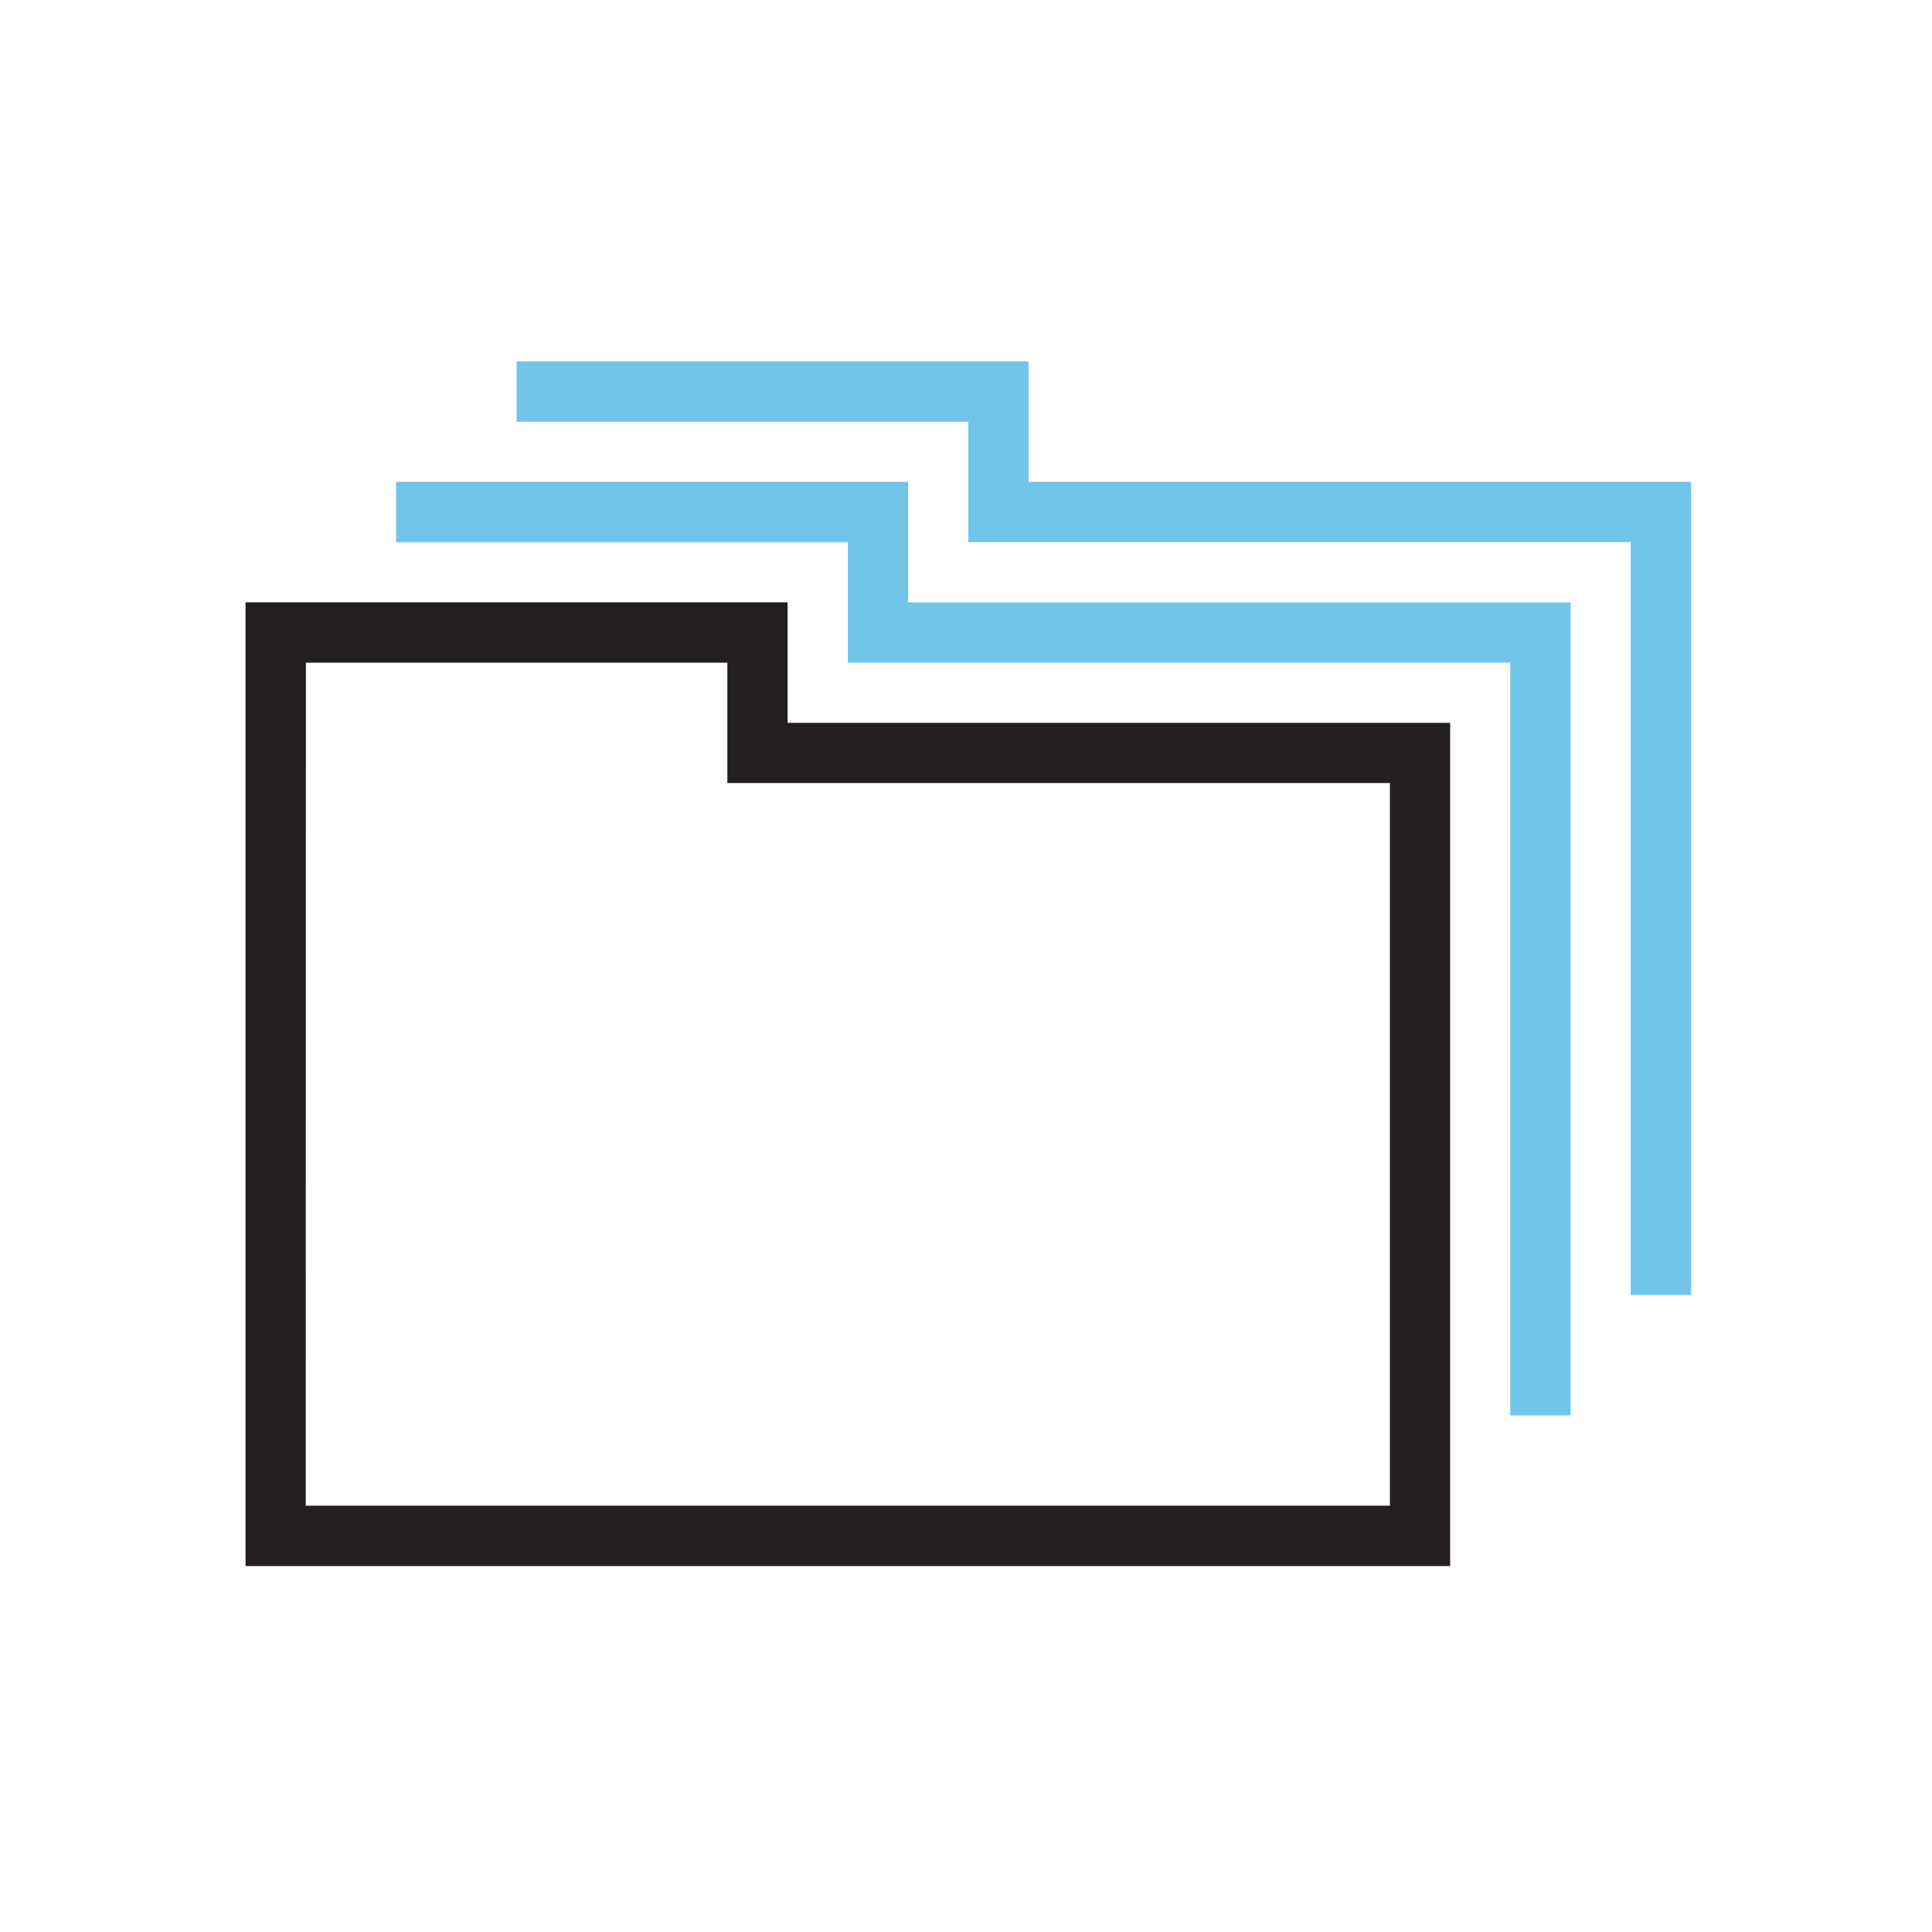 <svg xmlns="http://www.w3.org/2000/svg" width="64" height="64" viewBox="0 0 64 64">
  <g id="efolder" transform="translate(-1413.77 -901)">
    <g id="Group_3690" data-name="Group 3690" transform="translate(1421.903 912.972)">
      <path id="Path_8447" data-name="Path 8447" d="M90.907,94.926h-2V69.986H66.964V66H52V64H68.96v3.991H90.907Z" transform="translate(-47.012 -60.009)" fill="#71c5e8"/>
      <path id="Path_8448" data-name="Path 8448" d="M106.907,78.926h-2V53.986H82.964V50H68V48H84.96v3.991h21.948Z" transform="translate(-59.021 -48)" fill="#71c5e8"/>
      <path id="Path_8449" data-name="Path 8449" d="M71.905,111.924H32V80H49.957v3.991H71.905Zm-37.91-2H69.91V85.986H47.962V82H34Z" transform="translate(-32 -72.019)" fill="#231f20"/>
    </g>
    <rect id="Rectangle_482" data-name="Rectangle 482" width="64" height="64" transform="translate(1413.77 901)" fill="none"/>
  </g>
</svg>
